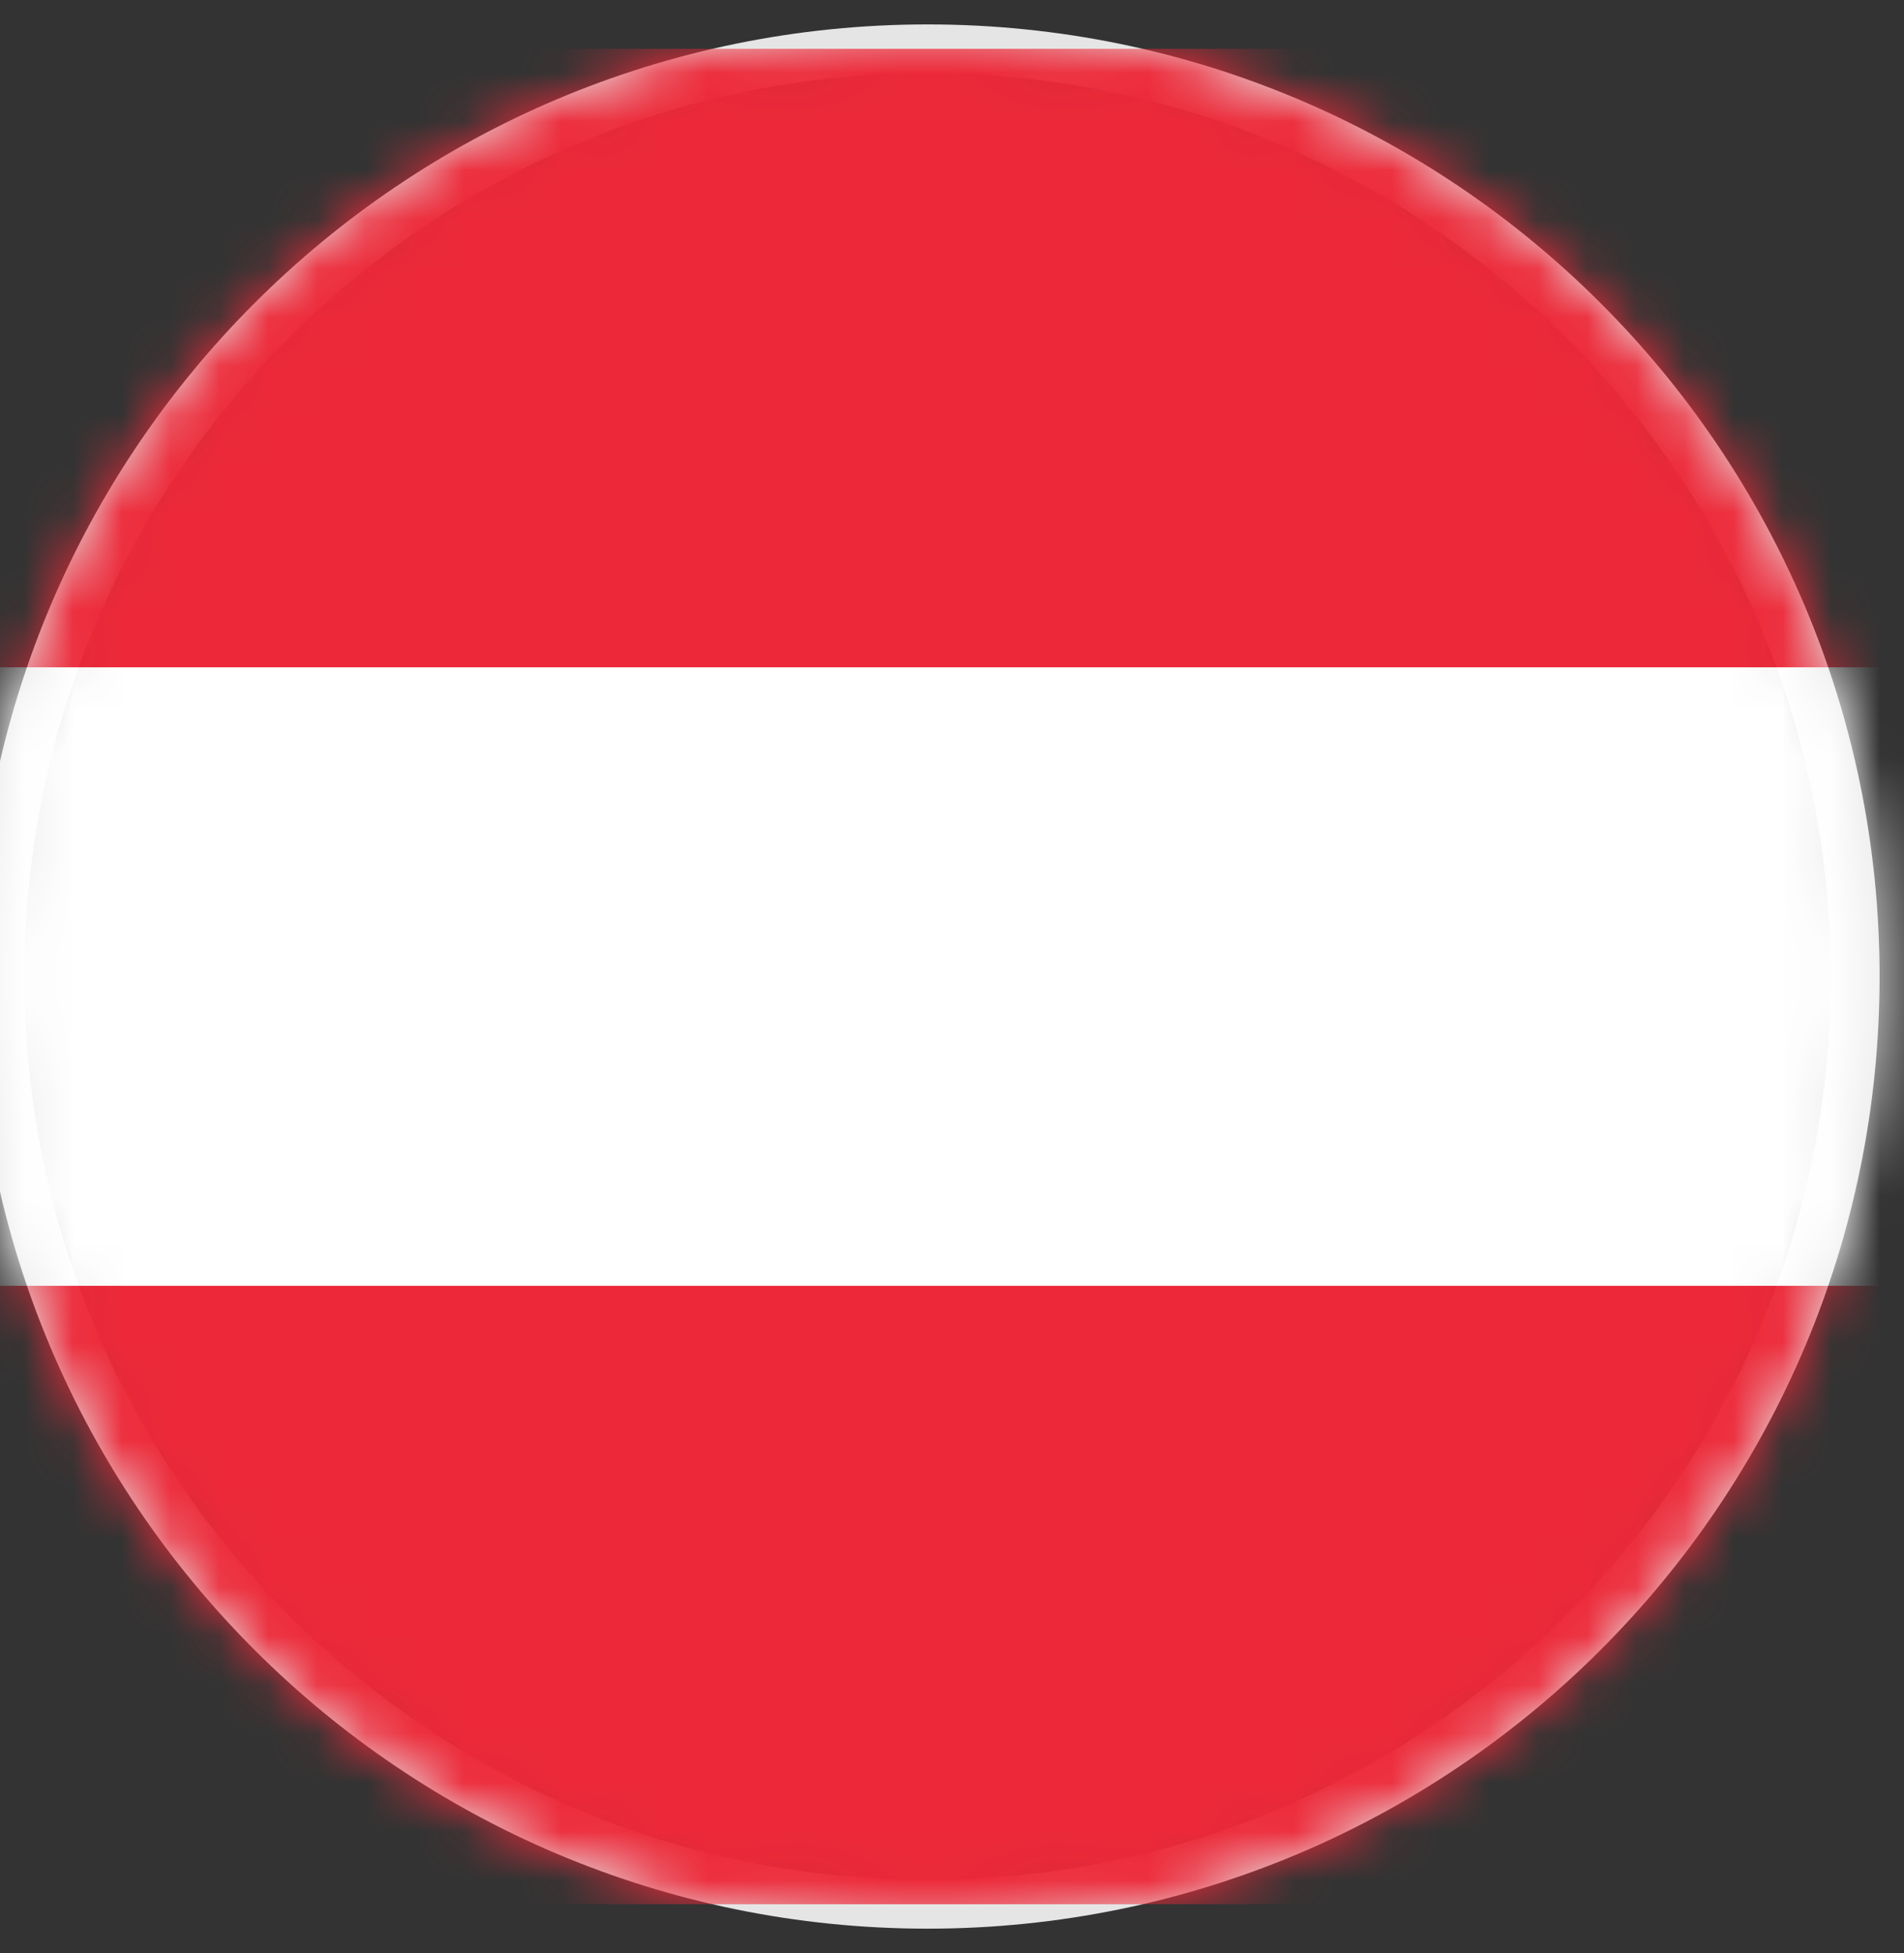 <svg width="39" height="40" viewBox="0 0 39 40" fill="none" xmlns="http://www.w3.org/2000/svg">
<rect x="0" y="0" width="39" height="40" fill="#333333" stroke="none"/>
<path fill-rule="evenodd" clip-rule="evenodd" d="M19 1C8.506 1 0 9.506 0 20V20C0 30.493 8.506 39 19 39V39C29.493 39 38 30.493 38 20V20C38 9.506 29.493 1 19 1Z" stroke="#E5E5E5"/>
<mask id="mask0" mask-type="alpha" maskUnits="userSpaceOnUse" x="-1" y="0" width="40" height="40">
<path fill-rule="evenodd" clip-rule="evenodd" d="M19 1C8.506 1 0 9.506 0 20C0 30.493 8.506 39 19 39C29.493 39 38 30.493 38 20C38 9.506 29.493 1 19 1Z" fill="white" stroke="white"/>
</mask>
<g mask="url(#mask0)">
<path fill-rule="evenodd" clip-rule="evenodd" d="M-9 39H48V1H-9V39Z" fill="#ED2939"/>
<path fill-rule="evenodd" clip-rule="evenodd" d="M-9 26.334H48V13.667H-9V26.334Z" fill="white"/>
</g>
</svg>
